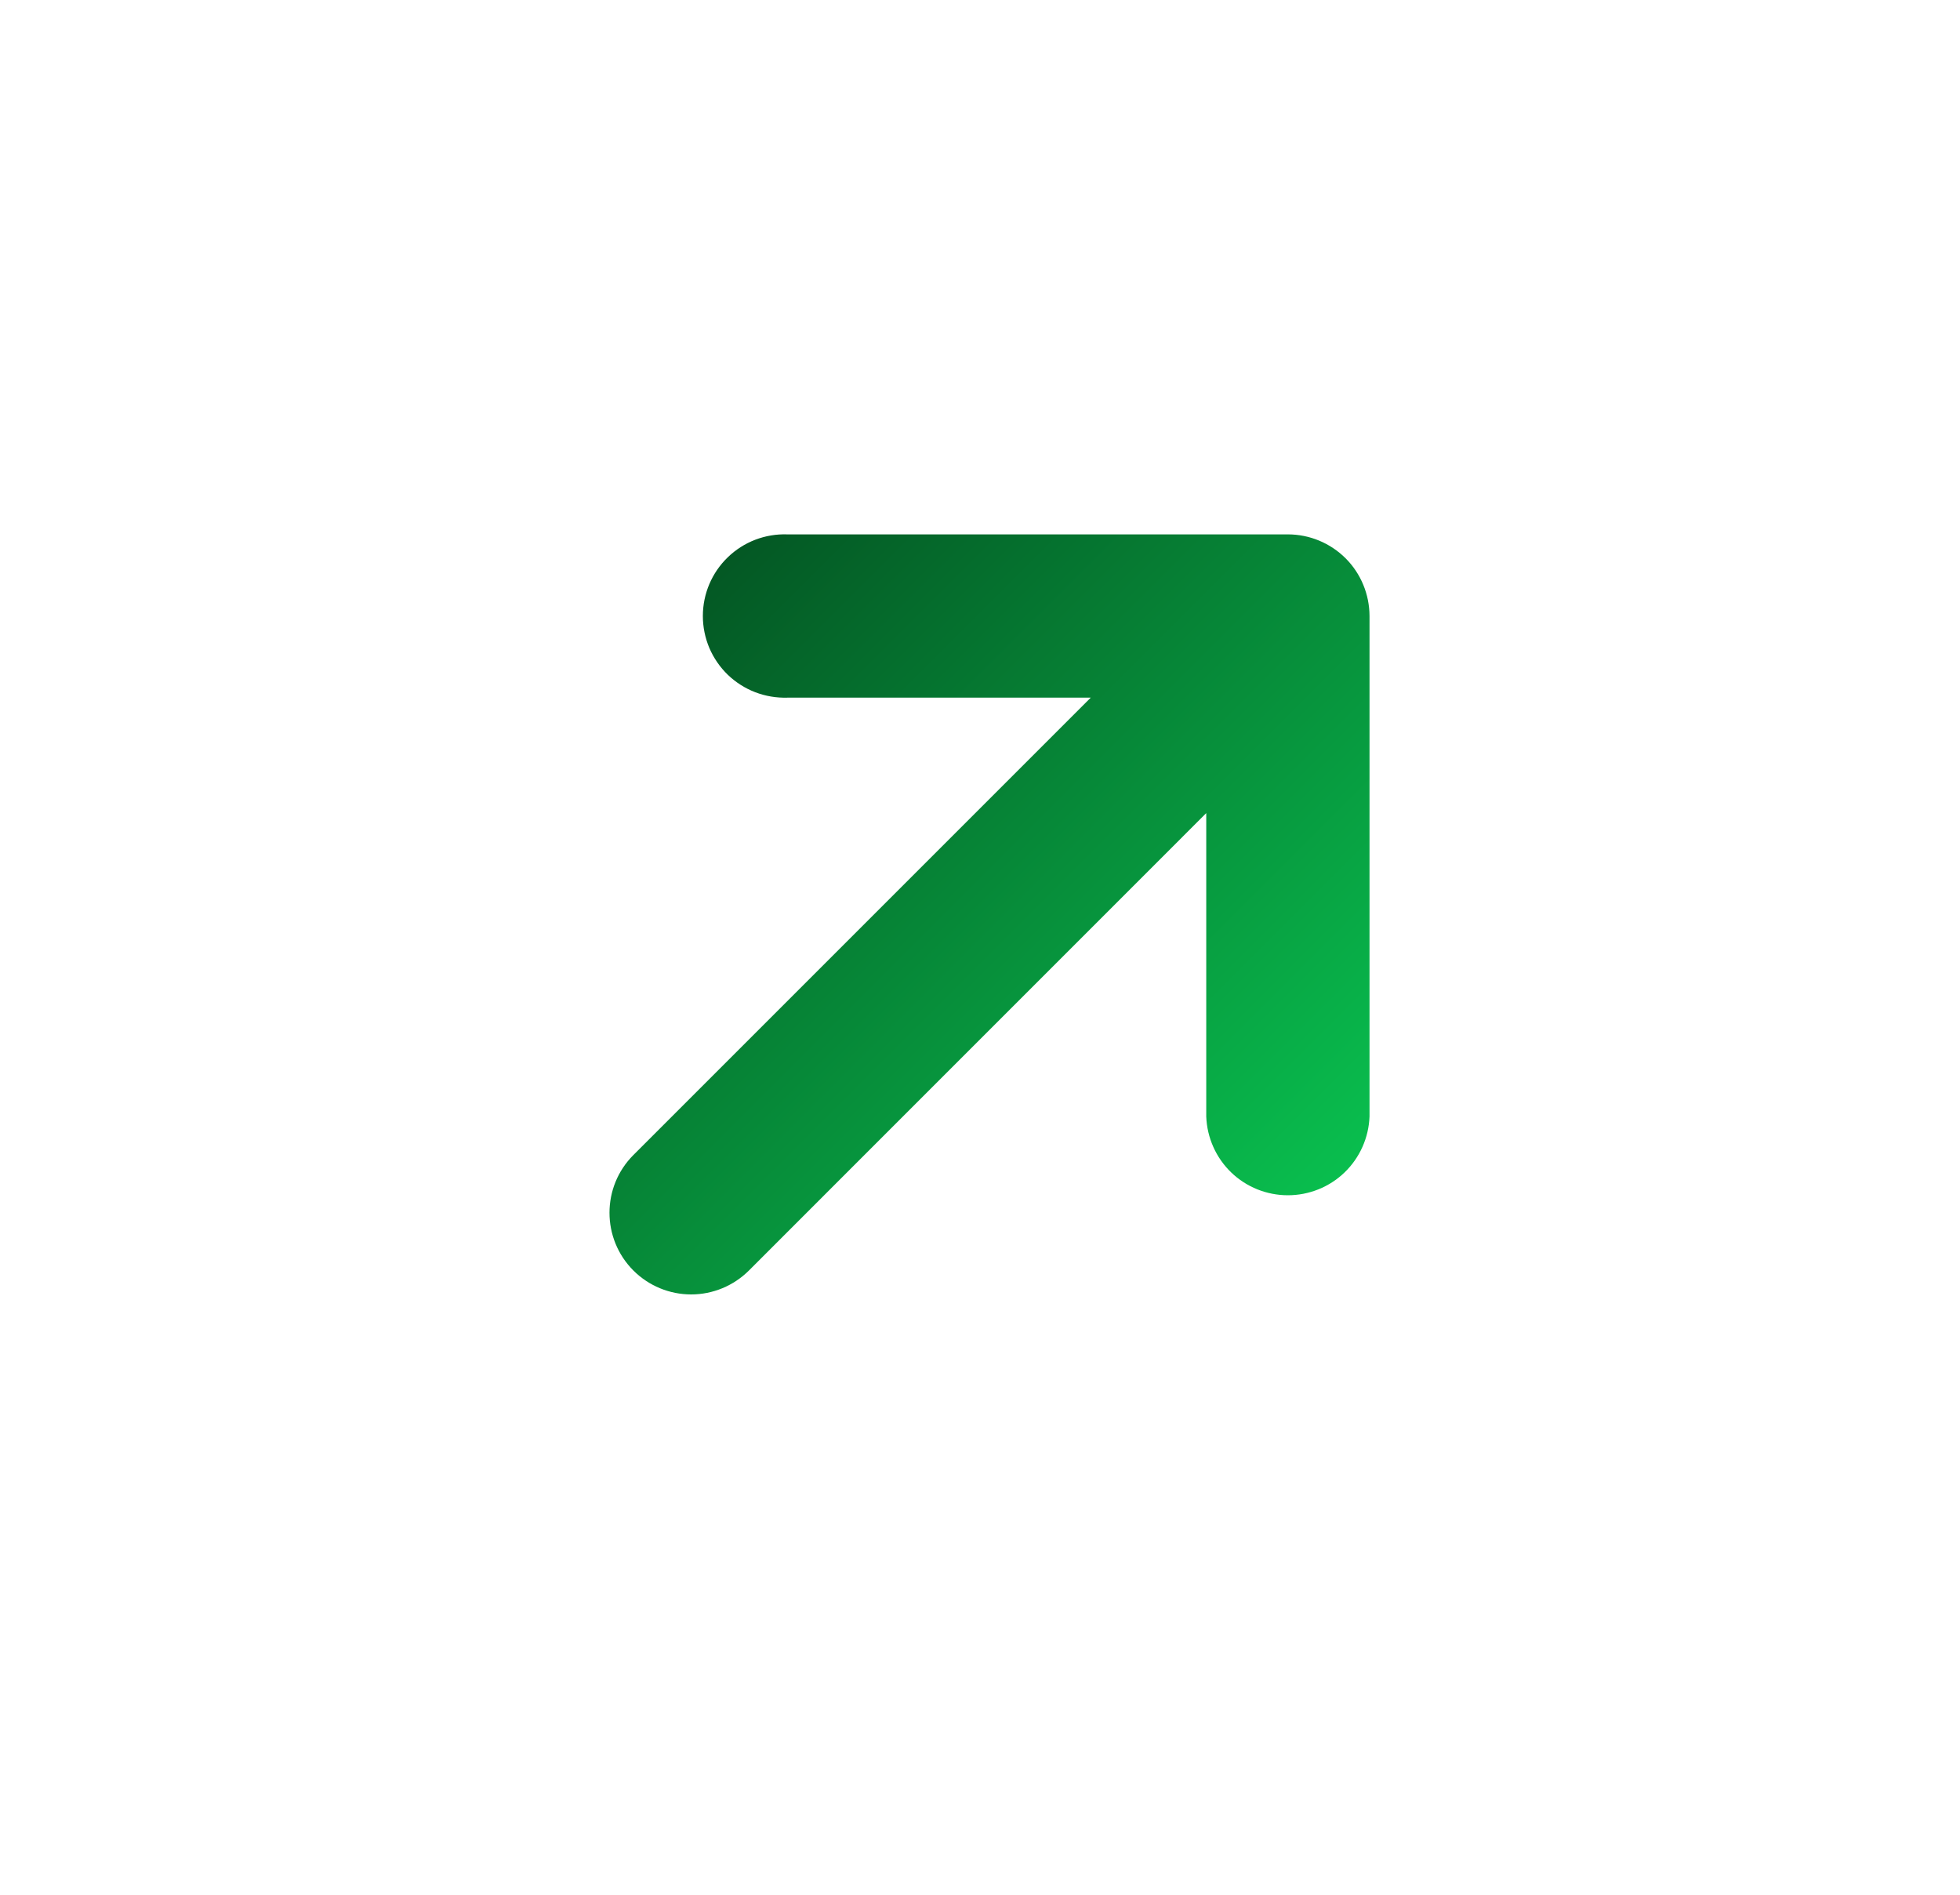 <svg width="30" height="29" viewBox="0 0 30 29" fill="none" xmlns="http://www.w3.org/2000/svg">
<path d="M9.695 19.446C9.929 19.68 10.247 19.812 10.579 19.812C10.91 19.812 11.228 19.68 11.463 19.446L18.463 12.445L18.463 17.089C18.475 17.412 18.611 17.719 18.844 17.944C19.077 18.169 19.389 18.294 19.712 18.294C20.036 18.294 20.348 18.169 20.581 17.944C20.814 17.719 20.95 17.412 20.962 17.089L20.962 9.428C20.961 9.097 20.83 8.779 20.596 8.545C20.361 8.311 20.044 8.179 19.712 8.179L12.052 8.179C11.884 8.173 11.717 8.201 11.56 8.261C11.404 8.321 11.261 8.412 11.14 8.529C11.019 8.646 10.923 8.785 10.857 8.94C10.792 9.094 10.758 9.26 10.758 9.428C10.758 9.596 10.792 9.762 10.857 9.917C10.923 10.071 11.019 10.211 11.14 10.328C11.261 10.444 11.404 10.535 11.56 10.595C11.717 10.655 11.884 10.683 12.052 10.678L16.695 10.678L9.695 17.678C9.207 18.166 9.207 18.958 9.695 19.446Z" fill="url(#paint0_linear_413_526)"/>
<defs>
<linearGradient id="paint0_linear_413_526" x1="10.409" y1="9.259" x2="19.837" y2="18.687" gradientUnits="userSpaceOnUse">
<stop stop-color="#045824"/>
<stop offset="1" stop-color="#09BE4E"/>
</linearGradient>
</defs>
</svg>
